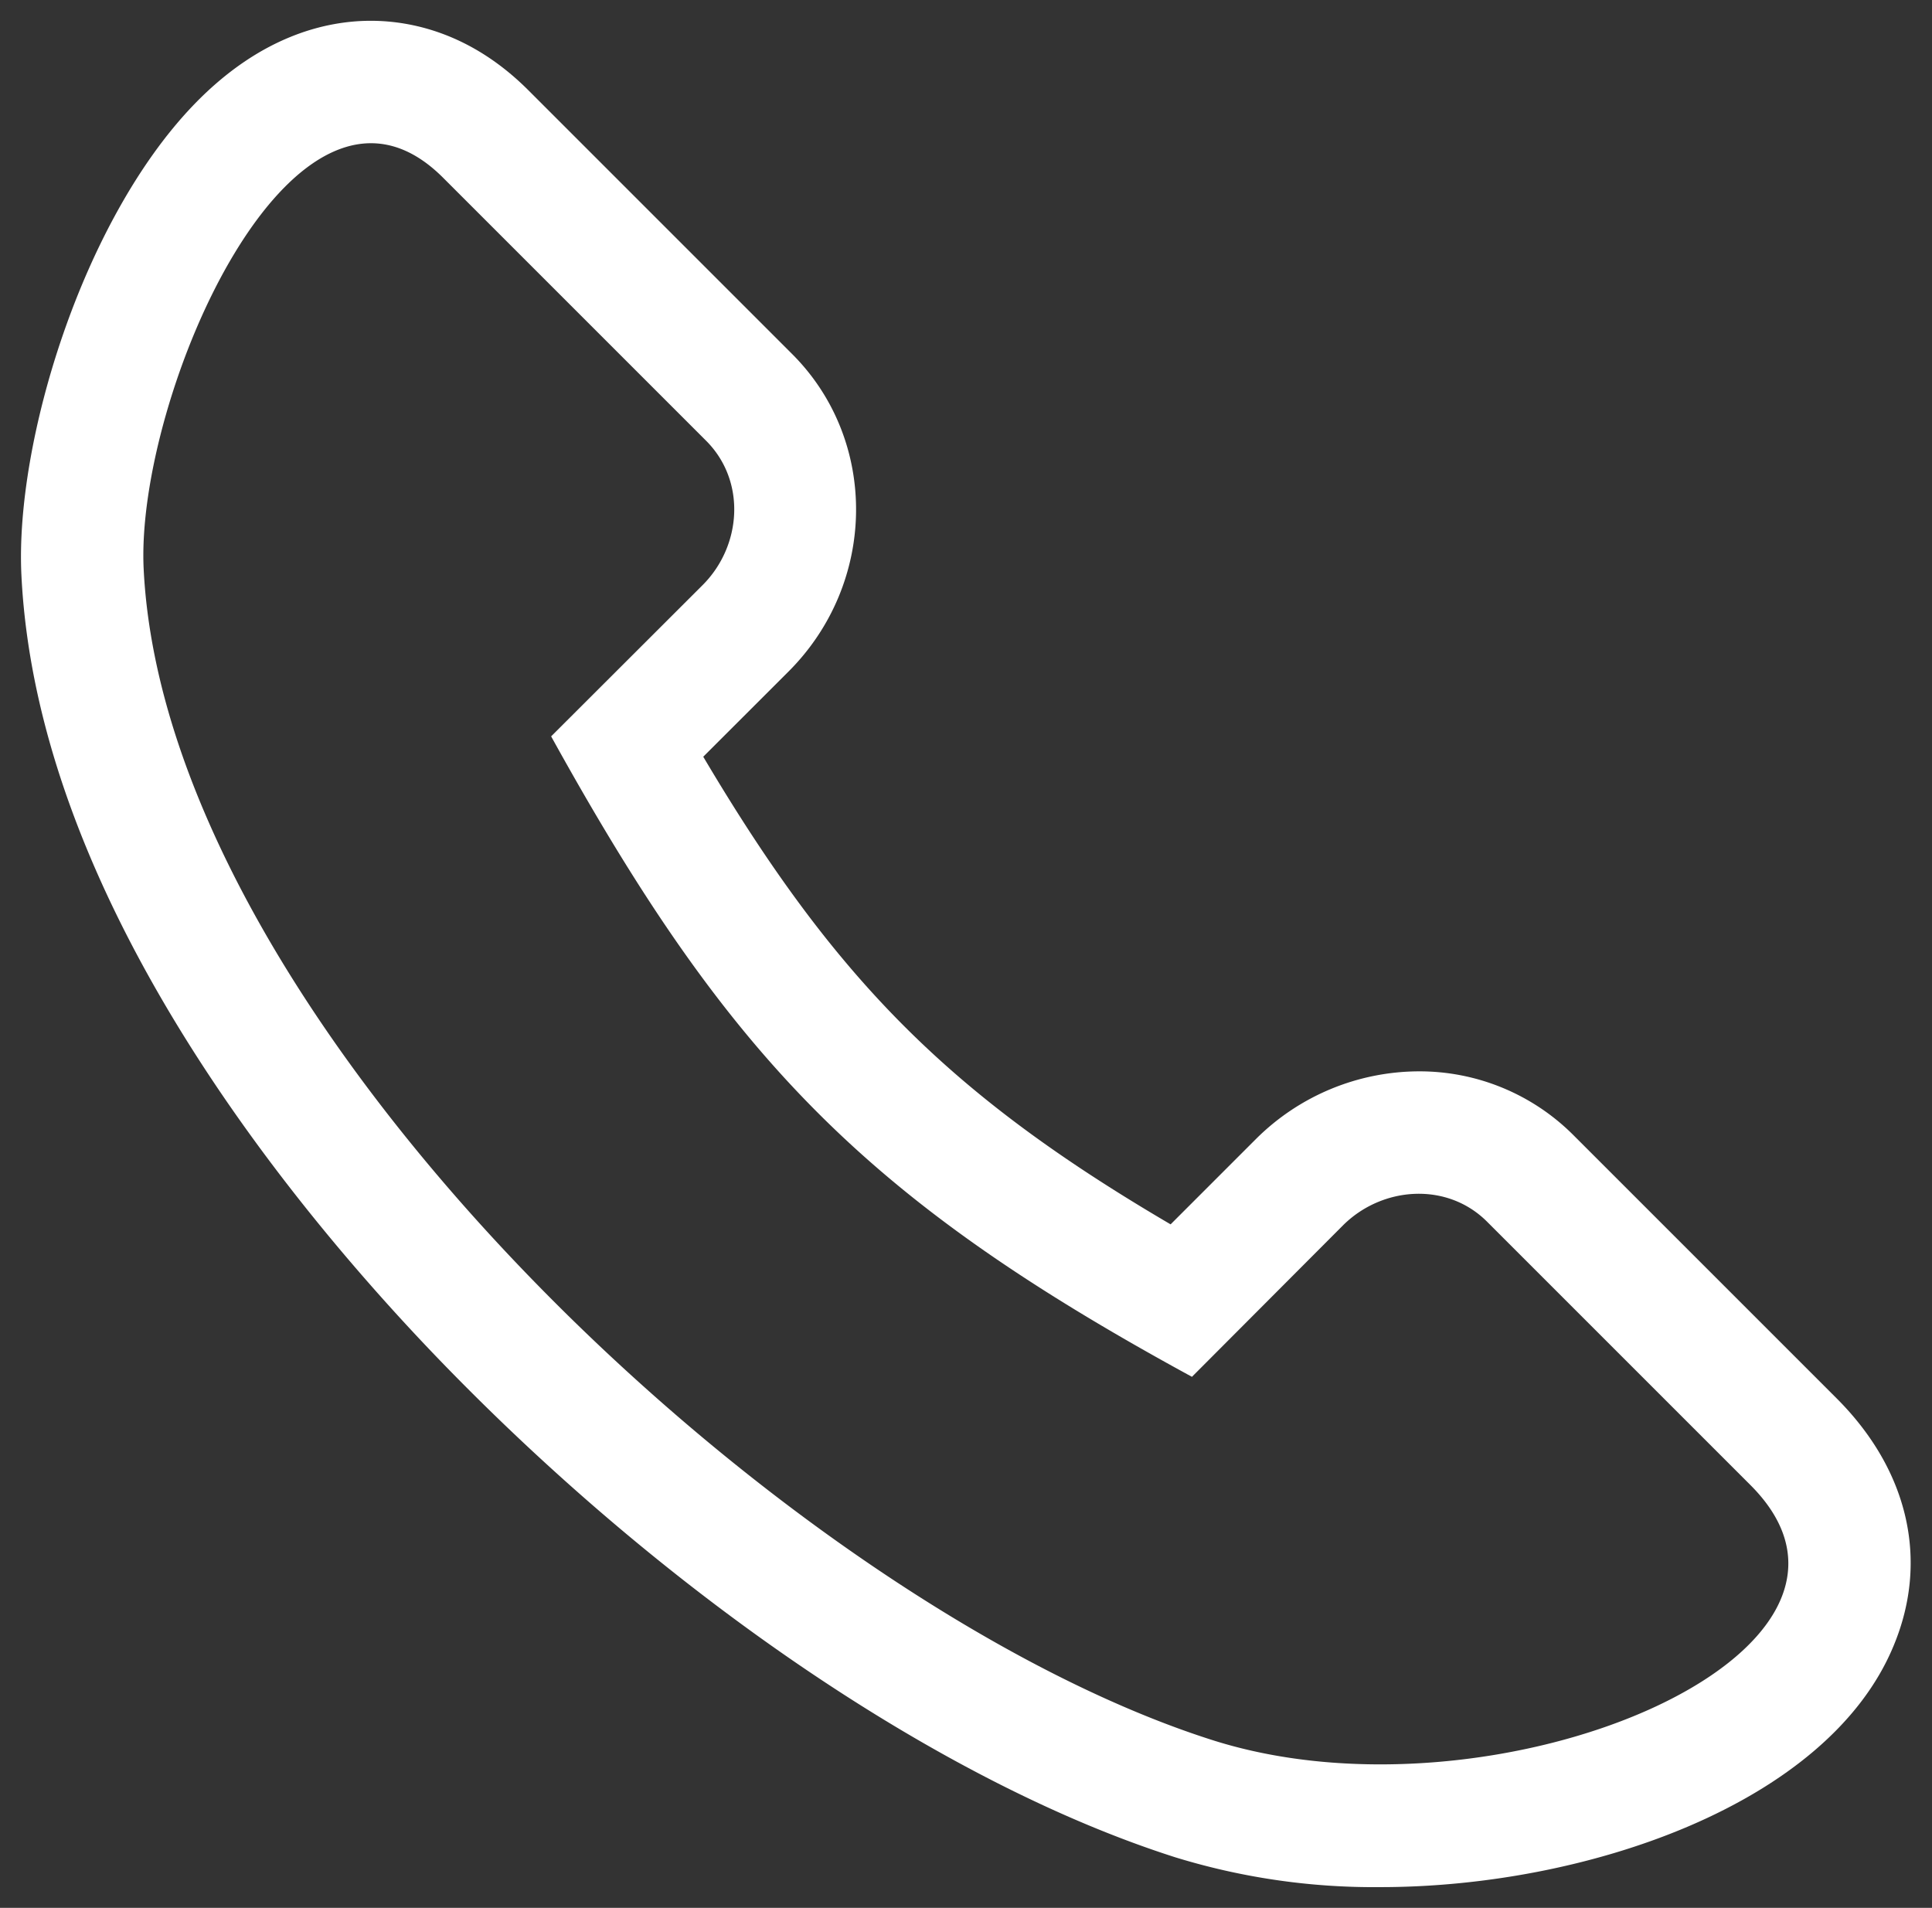 <svg id="Layer_1" data-name="Layer 1" xmlns="http://www.w3.org/2000/svg" viewBox="0 0 278.79 275.31"><rect x="0" y="0" width="278.79" height="275.31" fill="#333333" stroke="none"/><defs><style>.cls-1{fill:#fff;fill-rule:evenodd;}</style></defs><title>yfdbufwbz</title><path class="cls-1" d="M199.18,272.32A97.49,97.49,0,0,1,169.54,268c-33.34-10.65-73-37.46-106.08-71.71C41.89,173.93,5.36,129.5,3.09,83,2.15,63.79,11.86,32,27.79,15.3,37.49,5.13,47.12,3,53.5,3,59.29,3,68,4.74,76.32,13.1l38,38c12.48,12.48,12.25,33-.51,45.78l-12.33,12.32c19.12,32.29,35.68,48.86,67.44,67.48l12.35-12.35a33.42,33.42,0,0,1,23.43-9.73,31.37,31.37,0,0,1,22.34,9.2l38,38c10.33,10.33,13.34,23.32,8.24,35.62C263.86,260.36,228.86,272.32,199.18,272.32ZM20.73,82.09c3.21,65.8,93.22,149.58,154.18,169,40.92,13.06,101.76-12.7,77.68-36.79l-38-38c-5.78-5.79-15.15-5.11-20.8.53L172,198.68c-47-25.59-66.67-45.73-92.47-92.42l21.87-21.84c5.65-5.66,6.29-15,.51-20.8l-38-38C42.54,4.3,19.52,57.22,20.73,82.09Z"/></svg>